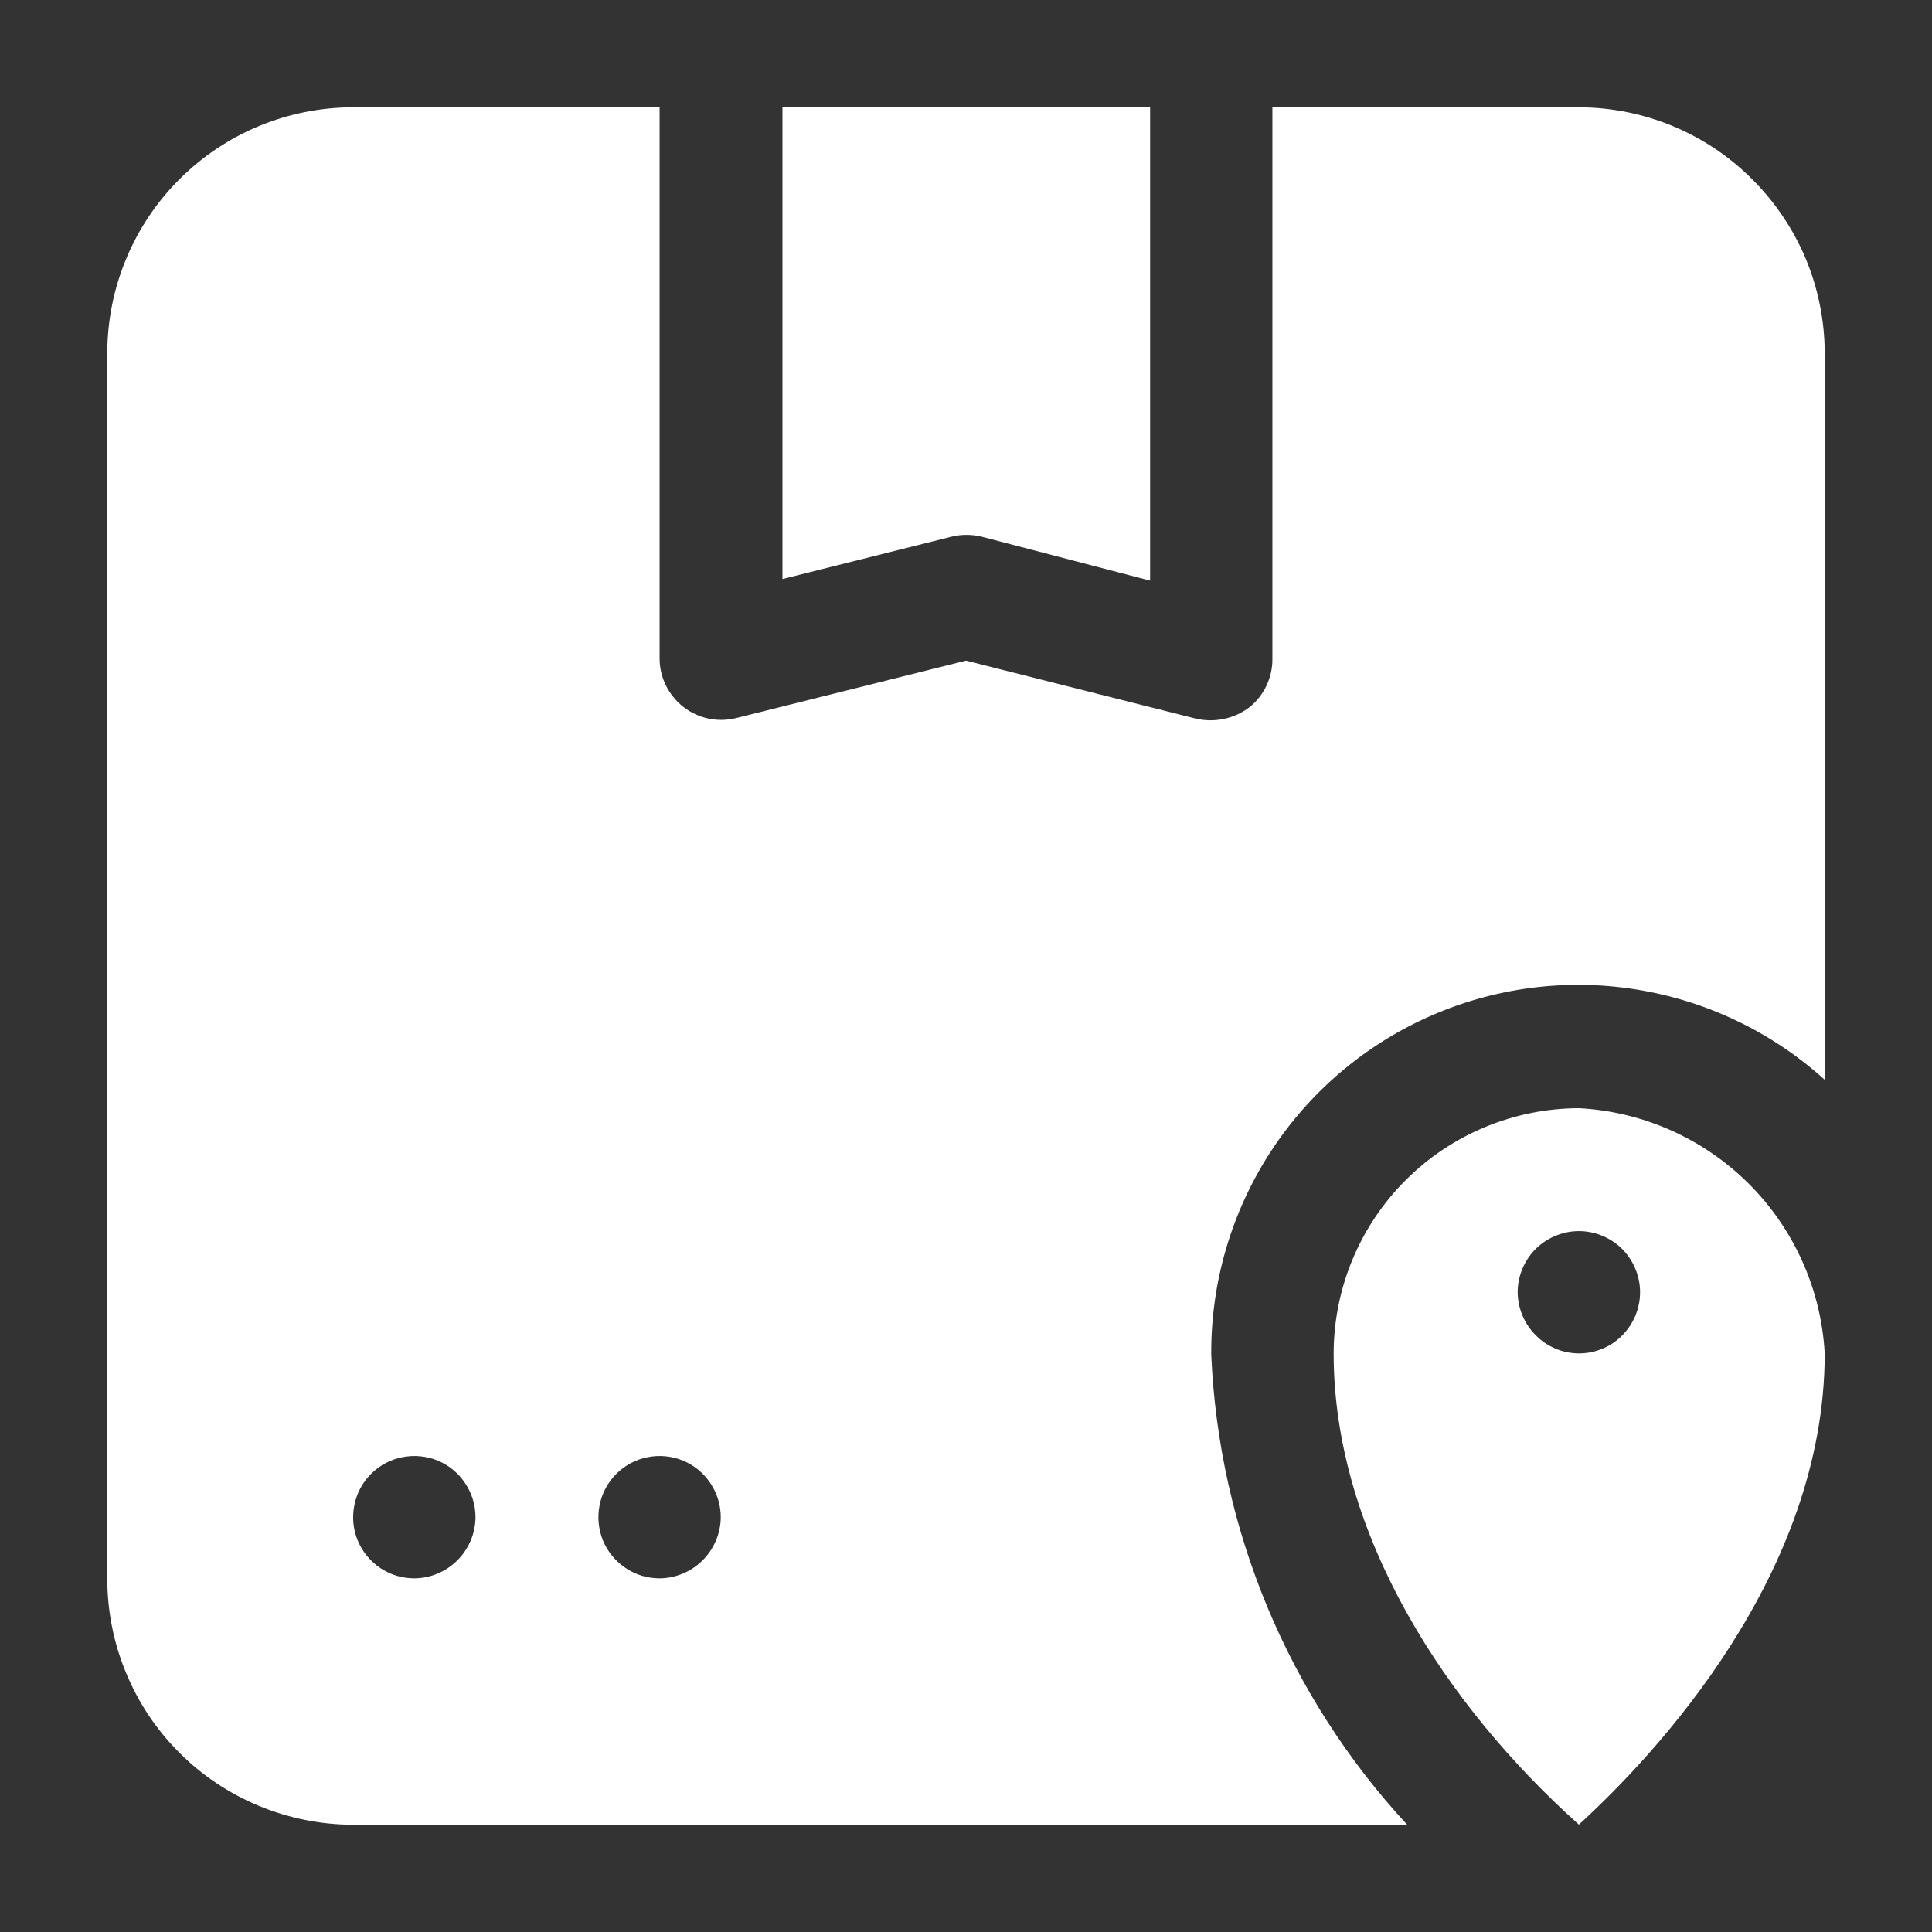 <svg width="17" height="17" viewBox="0 0 17 17" fill="none" xmlns="http://www.w3.org/2000/svg">
<rect x="0" y="0" width="17" height="17" fill="#333333" stroke="none"/>
<g clip-path="url(#clip0_946_3721)">
<path fill-rule="evenodd" clip-rule="evenodd" d="M8.373 4.722L6.885 5.095V0.944H10.12V5.109L8.637 4.722C8.55 4.701 8.459 4.701 8.373 4.722Z" fill="white"/>
<path fill-rule="evenodd" clip-rule="evenodd" d="M15.418 1.577C15.014 1.172 14.465 0.945 13.893 0.944H11.196V5.799C11.197 5.88 11.178 5.961 11.143 6.035C11.108 6.108 11.057 6.173 10.993 6.224C10.927 6.274 10.85 6.309 10.768 6.326C10.687 6.343 10.602 6.342 10.521 6.323L8.5 5.813L6.479 6.318C6.399 6.338 6.316 6.34 6.235 6.323C6.154 6.306 6.079 6.271 6.014 6.221C5.949 6.17 5.896 6.105 5.86 6.032C5.823 5.958 5.804 5.877 5.804 5.794V0.944H3.107C2.534 0.944 1.985 1.172 1.58 1.576C1.174 1.981 0.946 2.53 0.944 3.103V13.888C0.944 14.172 0.999 14.454 1.108 14.717C1.216 14.98 1.375 15.219 1.576 15.42C1.777 15.622 2.016 15.781 2.278 15.89C2.541 15.999 2.823 16.056 3.107 16.056H12.382C11.335 14.925 10.724 13.459 10.658 11.919C10.654 11.292 10.832 10.677 11.171 10.149C11.51 9.622 11.995 9.204 12.568 8.948C13.14 8.692 13.774 8.607 14.394 8.706C15.013 8.804 15.591 9.08 16.056 9.501V3.103C16.055 2.819 15.998 2.538 15.889 2.276C15.779 2.015 15.619 1.777 15.418 1.577ZM3.646 13.888C3.539 13.888 3.435 13.857 3.346 13.797C3.258 13.738 3.189 13.654 3.148 13.556C3.107 13.457 3.097 13.349 3.118 13.245C3.138 13.14 3.19 13.044 3.265 12.969C3.34 12.894 3.436 12.842 3.541 12.822C3.645 12.801 3.753 12.812 3.852 12.852C3.95 12.893 4.034 12.962 4.093 13.051C4.152 13.139 4.184 13.243 4.184 13.35C4.183 13.492 4.126 13.628 4.025 13.729C3.924 13.83 3.788 13.887 3.646 13.888ZM5.804 13.888C5.697 13.888 5.593 13.857 5.505 13.797C5.416 13.738 5.347 13.654 5.306 13.556C5.266 13.457 5.255 13.349 5.276 13.245C5.296 13.14 5.348 13.044 5.423 12.969C5.498 12.894 5.594 12.842 5.699 12.822C5.803 12.801 5.911 12.812 6.01 12.852C6.108 12.893 6.192 12.962 6.251 13.051C6.31 13.139 6.342 13.243 6.342 13.35C6.341 13.492 6.284 13.628 6.183 13.729C6.082 13.83 5.946 13.887 5.804 13.888Z" fill="white"/>
<path fill-rule="evenodd" clip-rule="evenodd" d="M13.893 9.751C13.321 9.753 12.773 9.98 12.368 10.385C11.964 10.789 11.736 11.337 11.735 11.909C11.735 13.51 12.736 15.021 13.893 16.055C14.568 15.437 16.056 13.855 16.056 11.909C16.025 11.346 15.787 10.814 15.388 10.416C14.989 10.018 14.456 9.781 13.893 9.751ZM13.354 11.371C13.354 11.265 13.386 11.161 13.445 11.072C13.504 10.983 13.588 10.915 13.687 10.874C13.785 10.833 13.893 10.822 13.998 10.843C14.102 10.864 14.198 10.915 14.274 10.99C14.349 11.066 14.4 11.162 14.421 11.266C14.442 11.37 14.431 11.479 14.39 11.577C14.349 11.675 14.28 11.759 14.192 11.819C14.103 11.878 13.999 11.909 13.893 11.909C13.75 11.908 13.614 11.851 13.514 11.75C13.413 11.65 13.356 11.514 13.354 11.371Z" fill="white"/>
</g>
<defs>
<clipPath id="clip0_946_3721">
<rect width="17" height="17" fill="white"/>
</clipPath>
</defs>
</svg>

